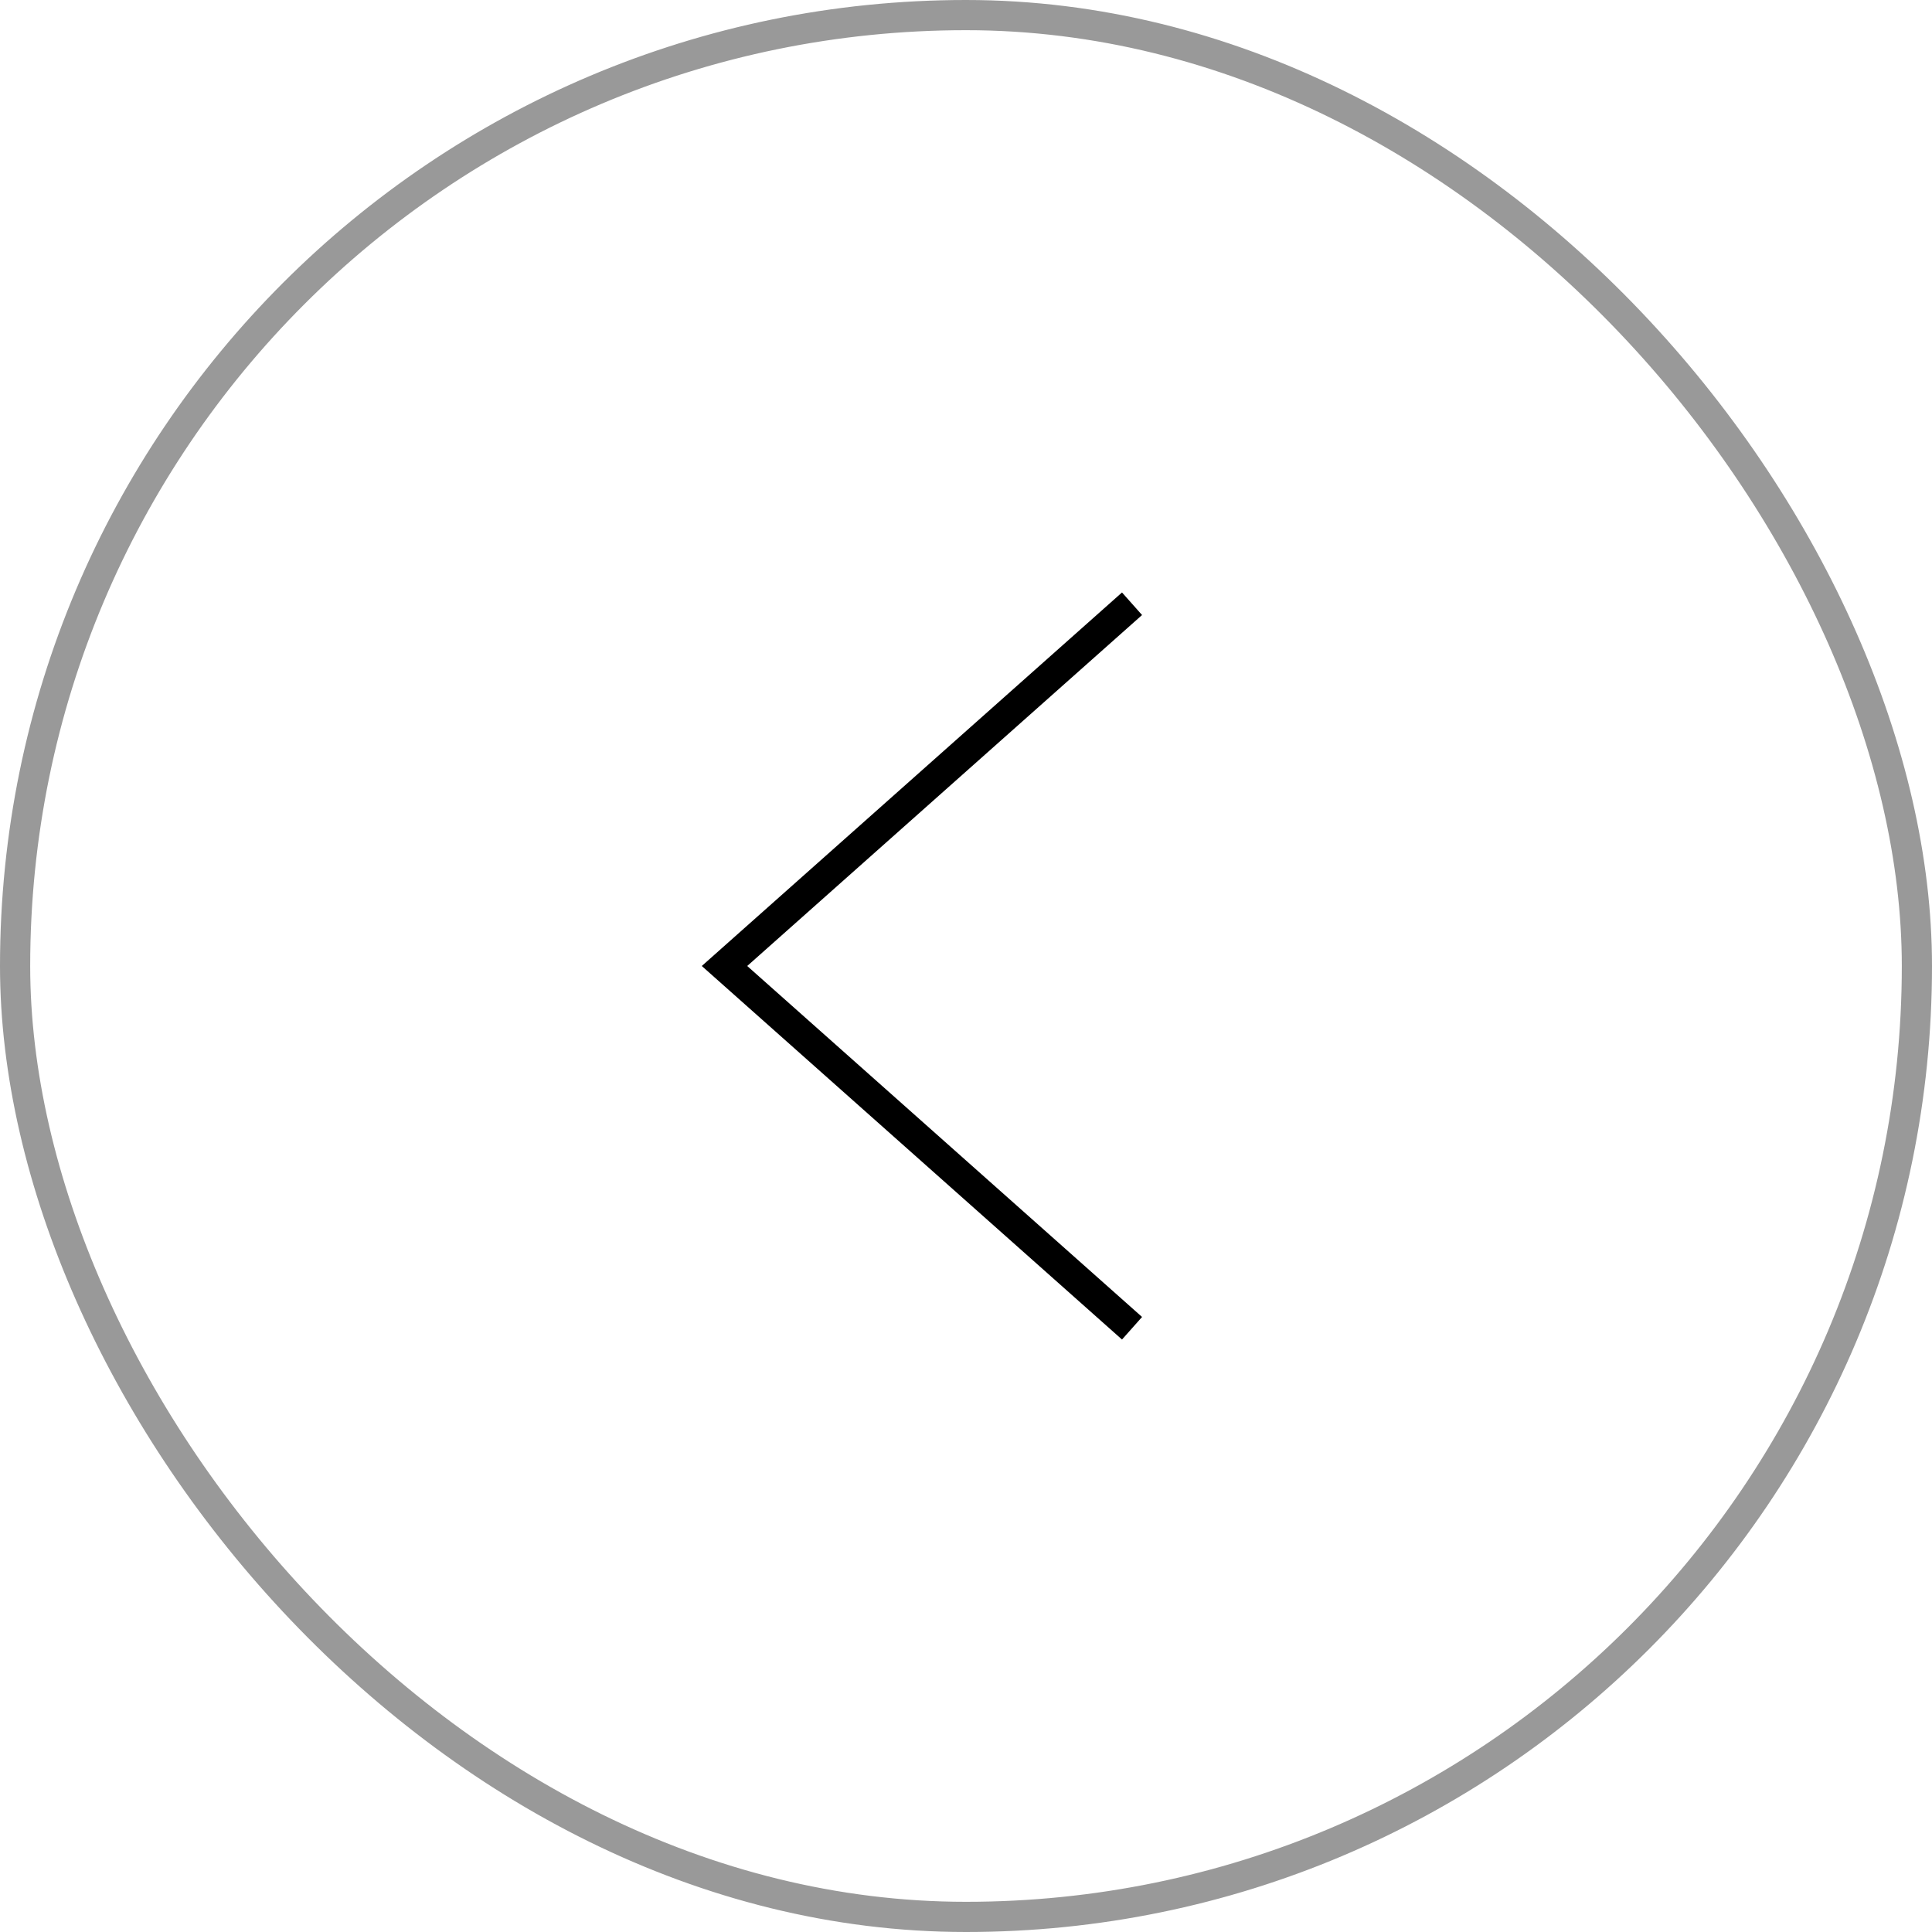 <svg width="64" height="64" viewBox="0 0 64 64" fill="none" xmlns="http://www.w3.org/2000/svg">
<path d="M37.5 20L24 32L37.5 44" stroke="black"/>
<rect x="0.5" y="0.5" width="63" height="63" rx="31.5" stroke="black" stroke-opacity="0.4"/>
</svg>
